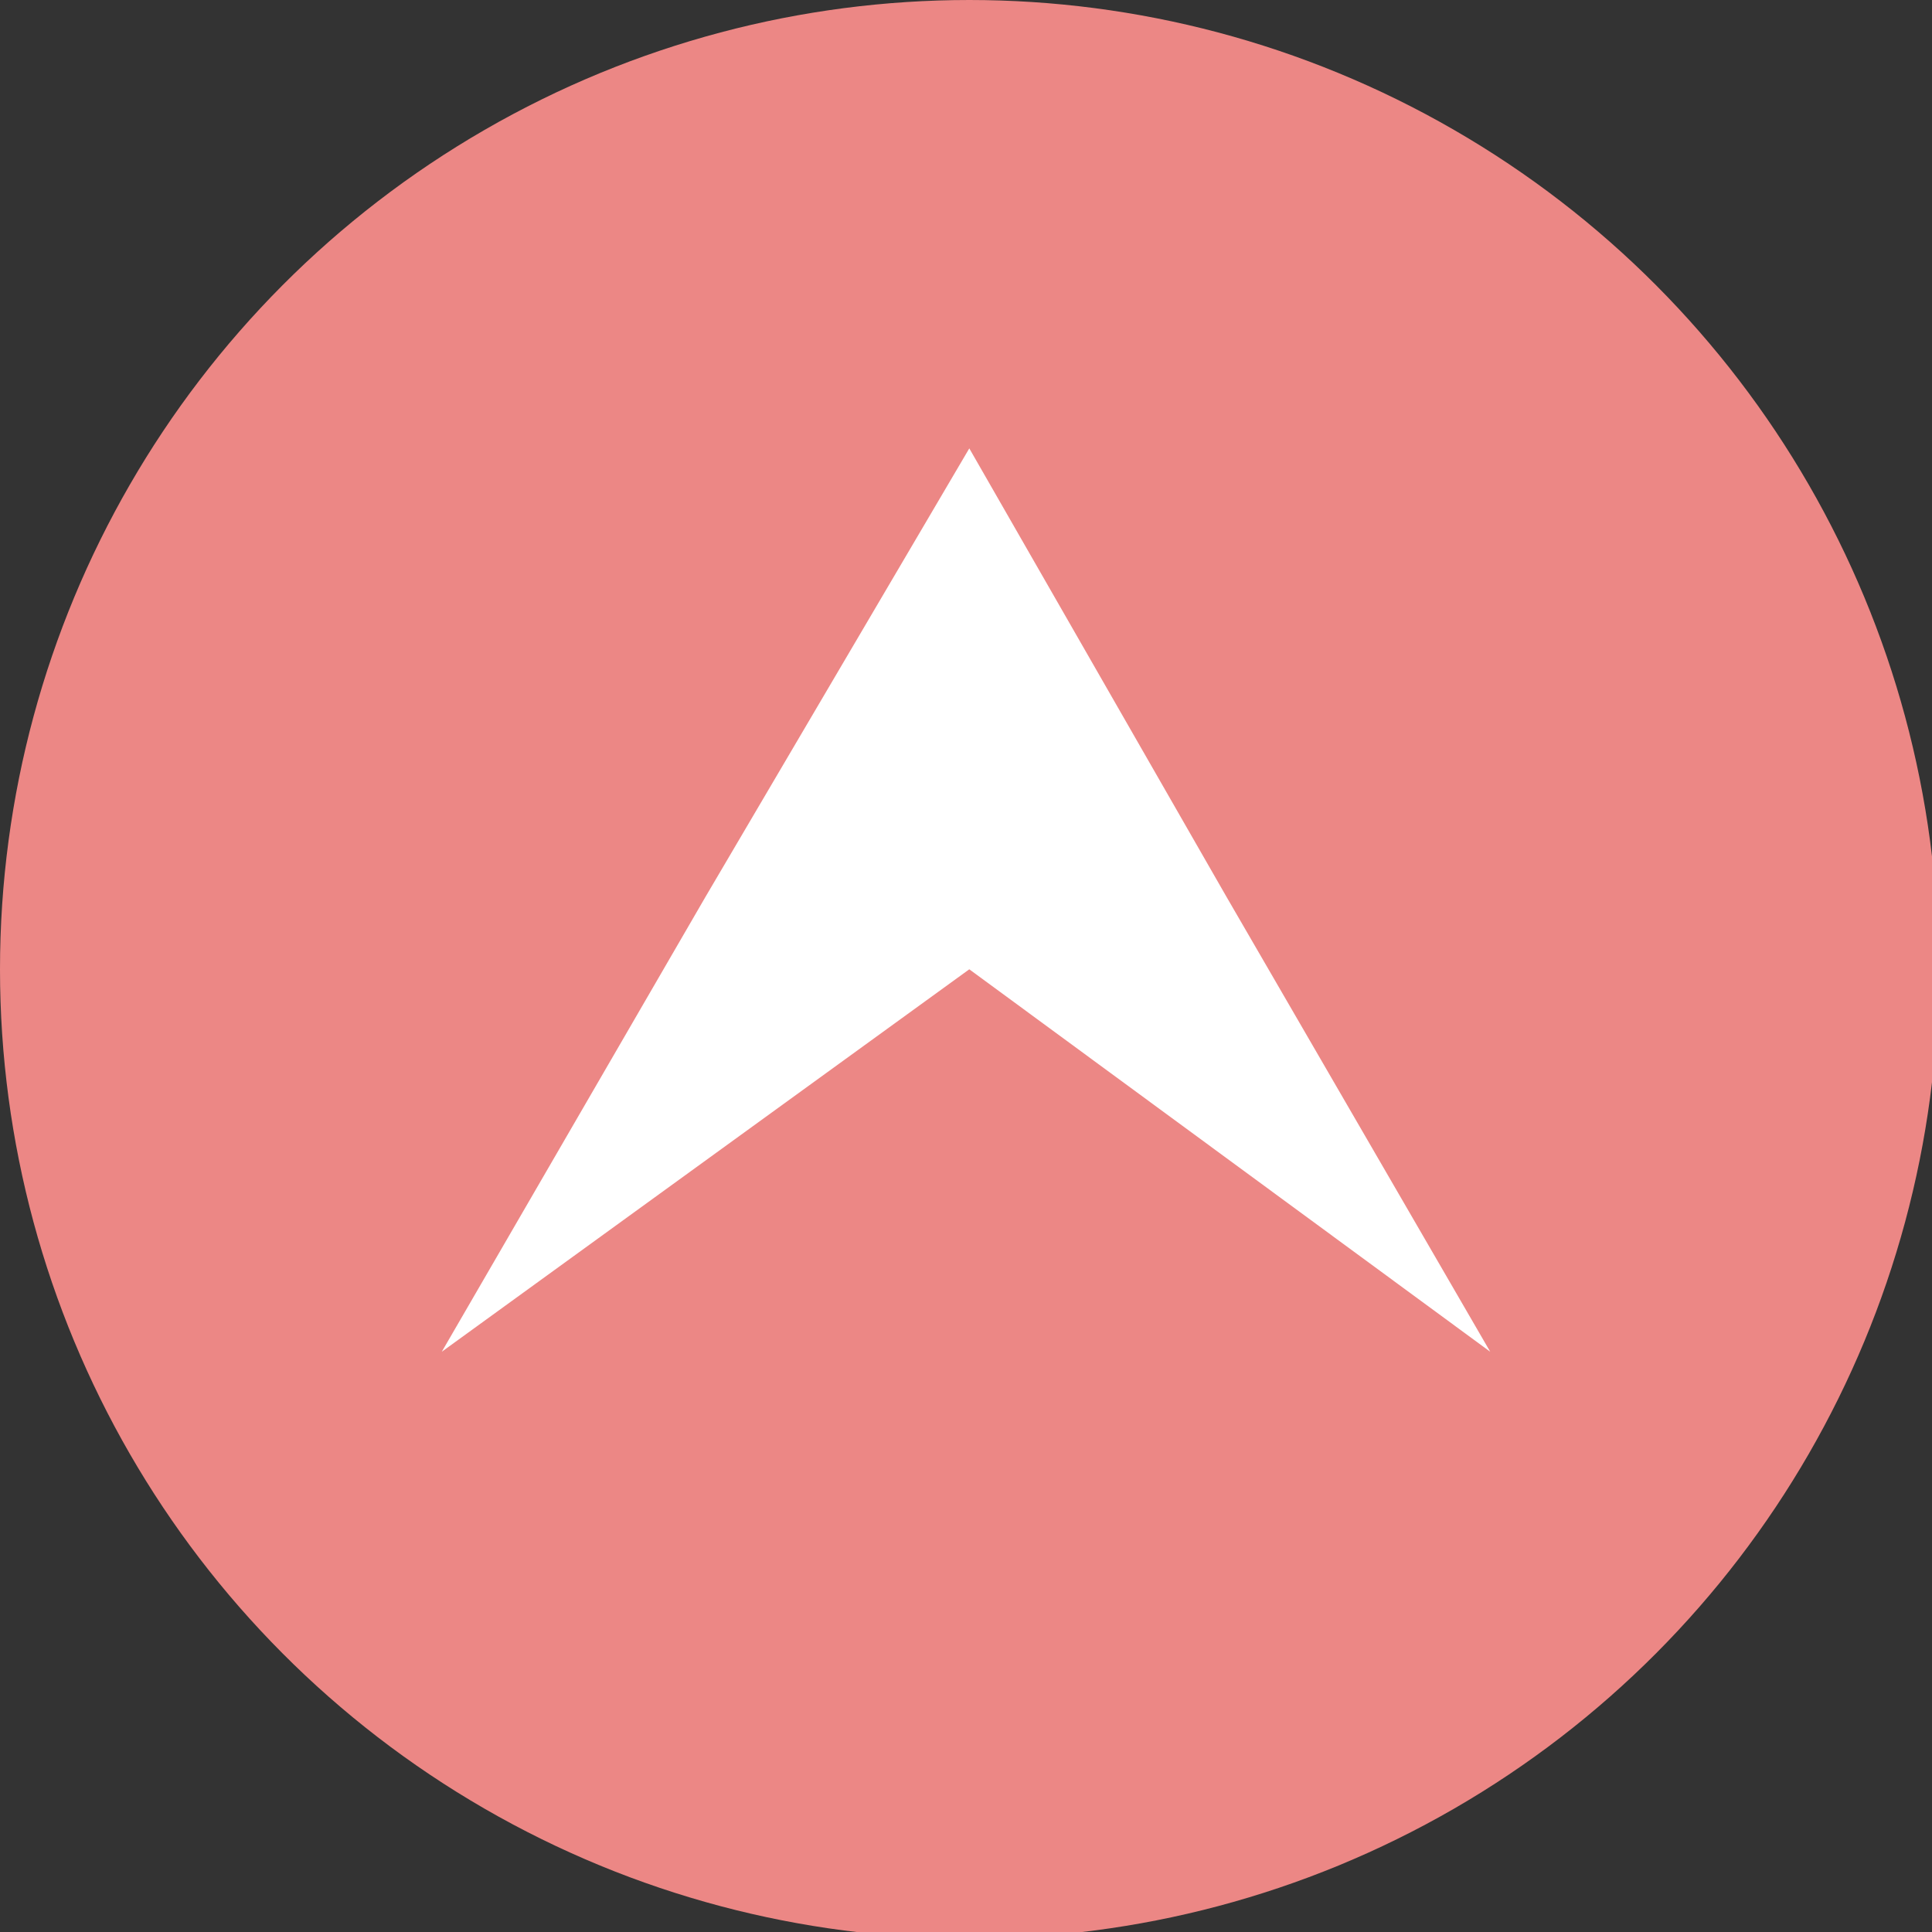 <?xml version="1.0" encoding="utf-8"?>
<!-- Generator: Adobe Illustrator 21.1.0, SVG Export Plug-In . SVG Version: 6.00 Build 0)  -->
<svg version="1.1" id="レイヤー_1" xmlns="http://www.w3.org/2000/svg" xmlns:xlink="http://www.w3.org/1999/xlink" x="0px"
	 y="0px" width="29.3px" height="29.3px" viewBox="0 0 29.3 29.3" style="enable-background:new 0 0 29.3 29.3;"
	 xml:space="preserve">
<rect x="0" y="0" width="29.3" height="29.3" fill="#333333" stroke="none"/>
<style type="text/css">
	.st0{display:none;}
	.st1{display:inline;fill:#B49462;}
	.st2{display:inline;}
	.st3{fill:#FFFFFF;}
	.st4{fill:#EC8785;}
	.st5{display:inline;fill:#9FA0A0;}
	.st6{display:inline;fill:#FFFFFF;}
</style>
<g class="st0">
	<circle class="st1" cx="14.7" cy="14.7" r="14.7"/>
	<g class="st2">
		<path class="st3" d="M4.2,10.5h1.5l2.1,3.9L8.6,16h0.1c-0.1-0.8-0.2-1.7-0.2-2.6v-2.9h1.4v7.4H8.4l-2.1-4l-0.8-1.6h0
			c0.1,0.8,0.2,1.7,0.2,2.6v3H4.2V10.5z"/>
		<path class="st3" d="M11.7,10.5h4.5v1.2h-3.1v1.7h2.6v1.2h-2.6v2h3.2v1.2h-4.6V10.5z"/>
		<path class="st3" d="M17.1,10.5h1.5l0.6,3.6c0.1,0.8,0.2,1.6,0.3,2.4h0c0.2-0.8,0.3-1.6,0.5-2.4l0.9-3.6h1.3l0.9,3.6
			c0.2,0.8,0.3,1.6,0.5,2.4h0c0.1-0.8,0.2-1.6,0.3-2.4l0.6-3.6h1.4l-1.4,7.4h-1.8l-0.8-3.7c-0.1-0.6-0.2-1.1-0.3-1.7h0
			c-0.1,0.6-0.2,1.1-0.3,1.7l-0.8,3.7h-1.8L17.1,10.5z"/>
	</g>
</g>
<g>
	<circle class="st4" cx="14.7" cy="14.7" r="14.7"/>
	<polygon class="st3" points="14.7,6.8 18.6,13.6 22.6,20.5 14.7,14.7 6.7,20.5 10.7,13.6 	"/>
</g>
<g class="st0">
	<circle class="st5" cx="14.7" cy="14.7" r="14.7"/>
	<polygon class="st6" points="14.7,22.5 10.7,15.7 6.7,8.8 14.7,14.7 22.6,8.8 18.6,15.7 	"/>
</g>
</svg>
